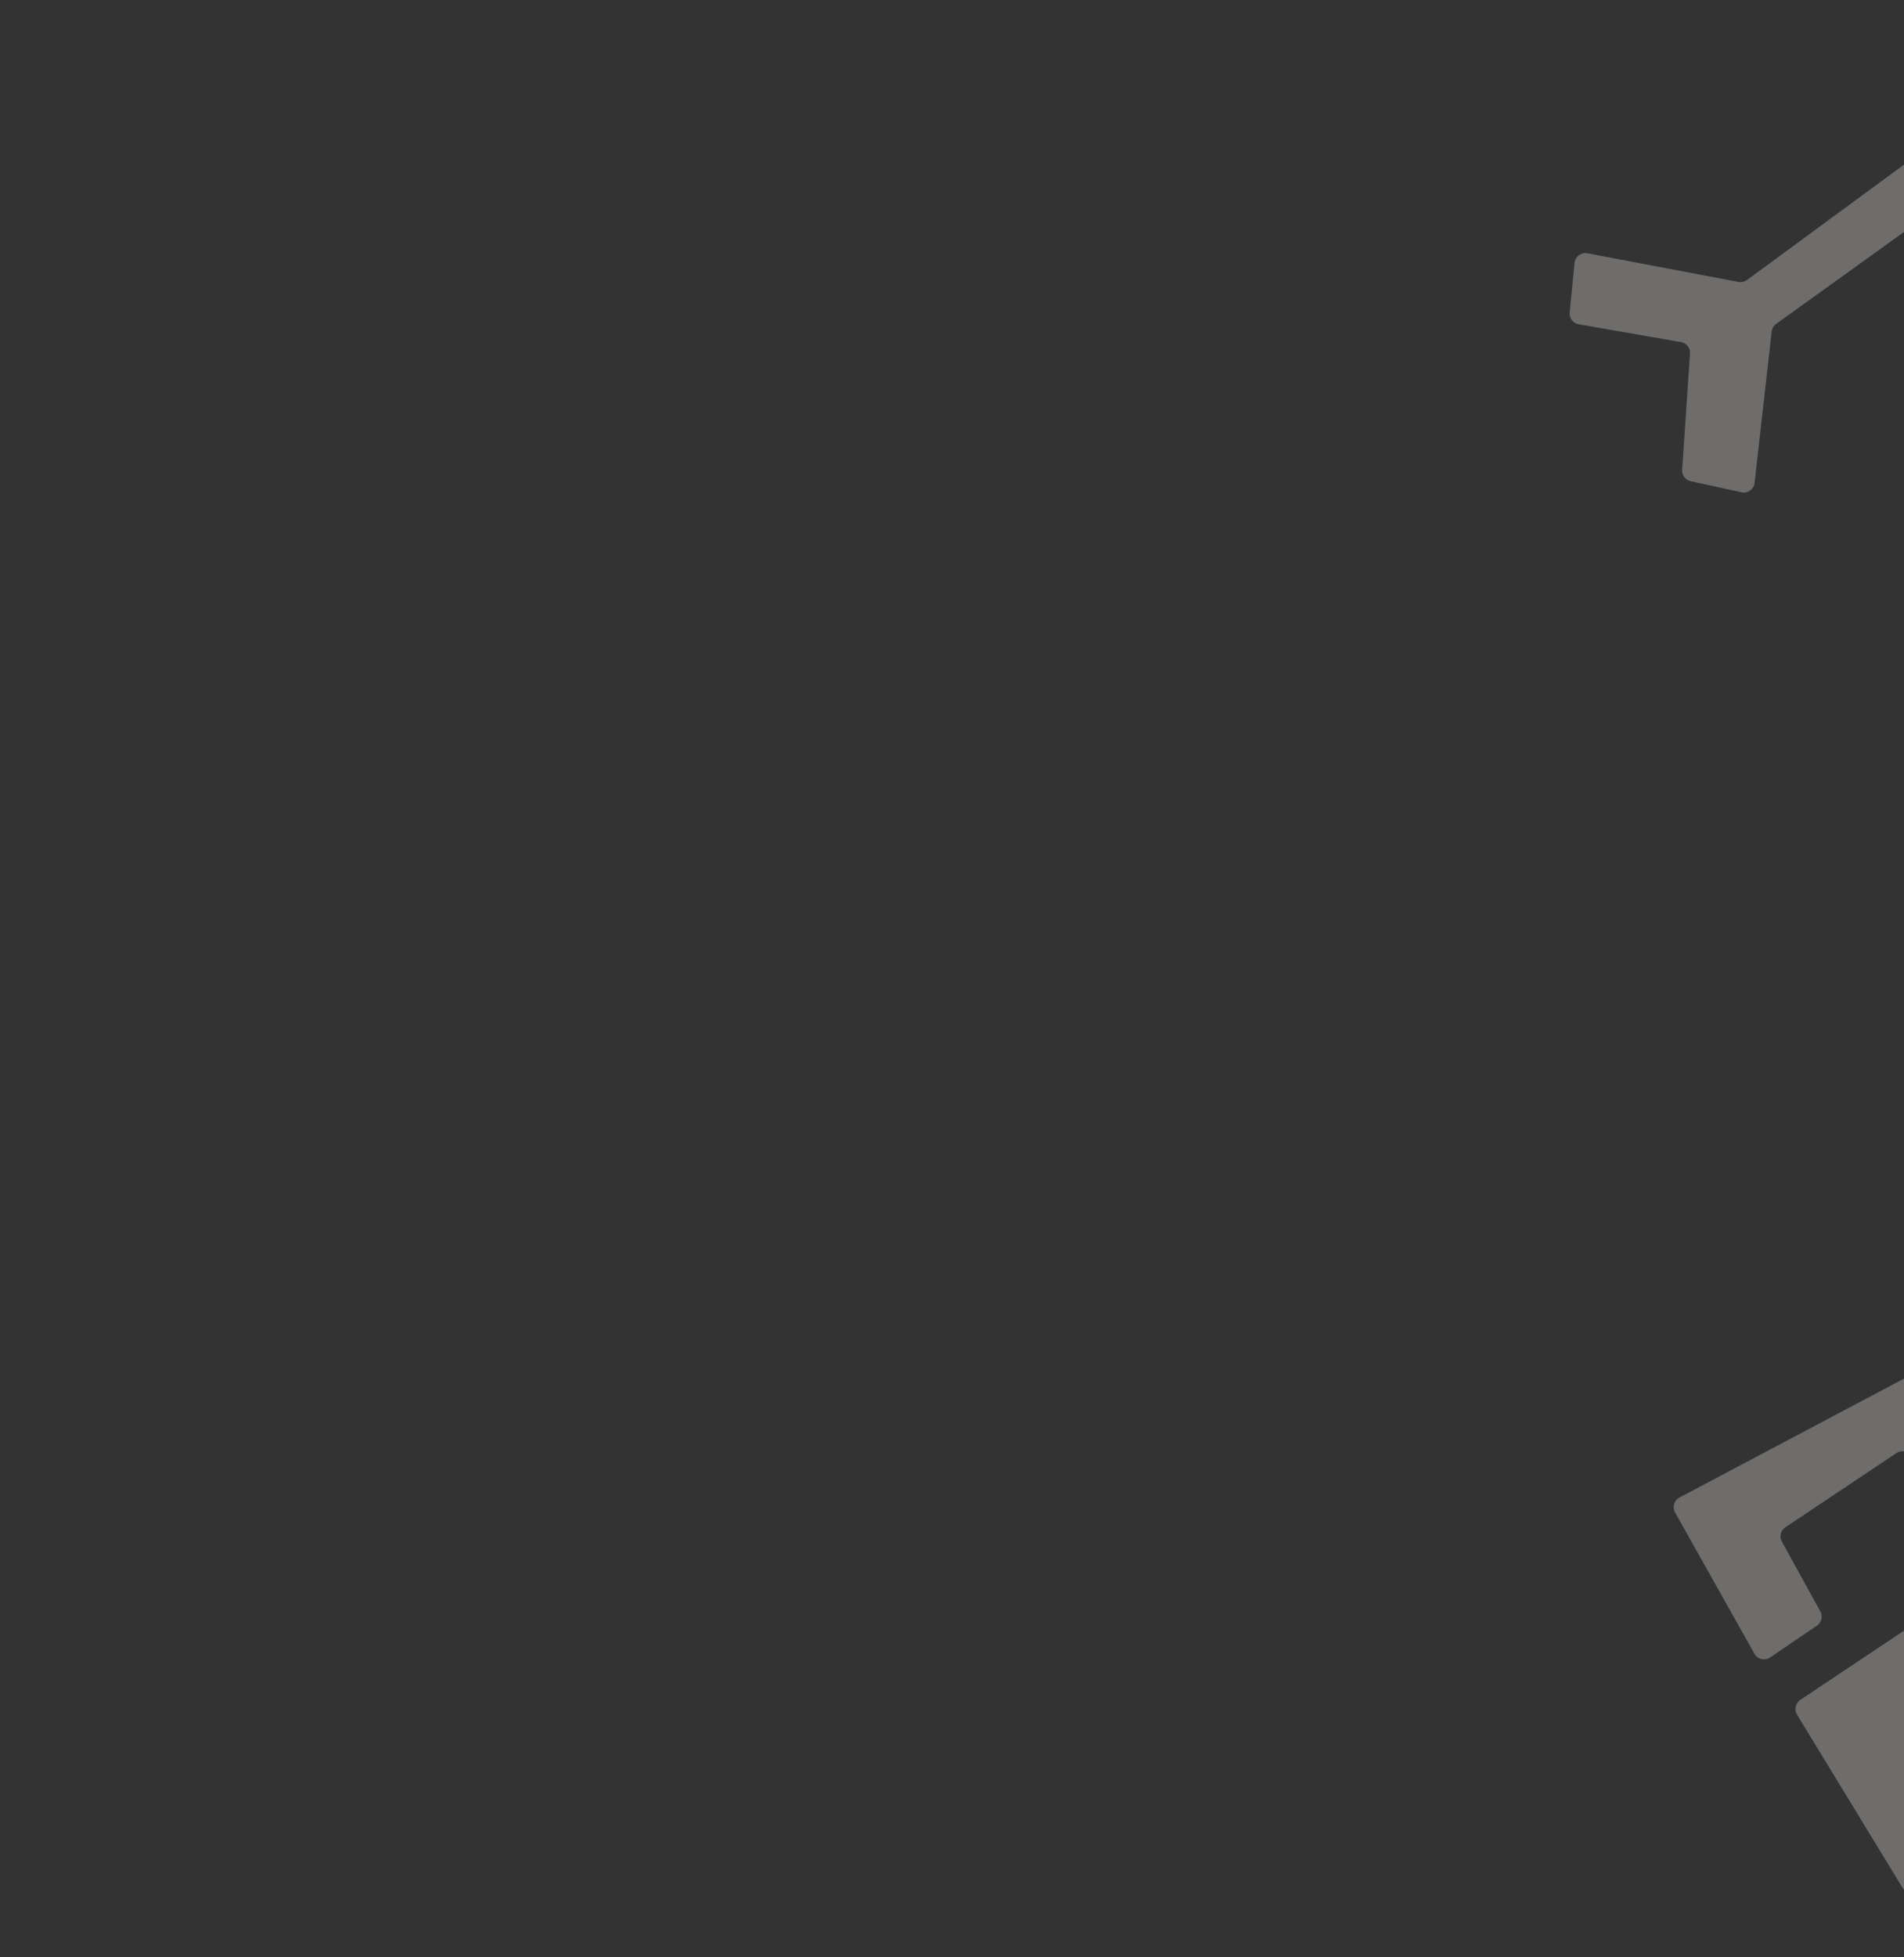 <?xml version="1.0" encoding="UTF-8" standalone="no"?>
<!DOCTYPE svg PUBLIC "-//W3C//DTD SVG 1.1//EN" "http://www.w3.org/Graphics/SVG/1.1/DTD/svg11.dtd">
<svg width="100%" height="100%" viewBox="0 0 1440 1480" version="1.1" xmlns="http://www.w3.org/2000/svg" xmlns:xlink="http://www.w3.org/1999/xlink" xml:space="preserve" xmlns:serif="http://www.serif.com/" style="fill-rule:evenodd;clip-rule:evenodd;stroke-linejoin:round;stroke-miterlimit:2;">
    <rect x="0" y="0" width="1440" height="1480" fill="#333333" stroke="none"/>
    <path d="M1630.55,1321.19L1450.26,1430.34C1446.39,1432.68 1441.35,1431.45 1439,1427.59L1359.09,1296.48C1356.8,1292.71 1357.88,1287.82 1361.55,1285.37L1494.97,1196.33C1498.64,1193.88 1499.71,1188.97 1497.41,1185.21L1445.9,1101.21C1443.47,1097.23 1438.22,1096.09 1434.34,1098.67L1350.25,1154.84C1346.7,1157.21 1345.56,1161.89 1347.62,1165.63L1376.72,1218.44C1378.76,1222.16 1377.66,1226.81 1374.15,1229.2L1338.71,1253.29C1334.73,1256 1329.28,1254.72 1326.93,1250.52L1266.85,1143.61C1264.59,1139.59 1266.09,1134.48 1270.16,1132.33L1475.17,1023.8C1479.17,1021.69 1484.12,1023.2 1486.26,1027.18L1583.14,1208.05C1585.21,1211.93 1583.87,1216.75 1580.09,1218.99L1444.66,1299.28C1440.55,1301.72 1439.38,1307.15 1442.13,1311.06L1468.05,1347.96C1470.63,1351.63 1475.68,1352.55 1479.4,1350.03L1597.32,1269.74C1601.13,1267.15 1606.33,1268.2 1608.84,1272.07L1633.19,1309.68C1635.71,1313.57 1634.51,1318.76 1630.55,1321.16L1630.55,1321.19Z" style="fill:rgb(250,243,236);fill-opacity:0.3;fill-rule:nonzero;"/>
    <path d="M1548.25,97.592L1343.3,244.915C1341.41,246.269 1340.19,248.356 1339.93,250.664L1326.99,365.133C1326.45,369.973 1321.84,373.273 1317.08,372.233L1278.65,363.843C1274.67,362.974 1271.94,359.323 1272.21,355.264L1278.16,267.338C1278.44,263.143 1275.51,259.413 1271.38,258.692L1193.91,245.186C1189.68,244.443 1186.73,240.572 1187.14,236.291L1190.82,198.785C1191.29,193.981 1195.78,190.625 1200.53,191.516L1314.84,213.175C1317.09,213.6 1319.4,213.069 1321.23,211.726L1502.18,78.833C1503.93,77.543 1506.12,77.007 1508.26,77.331L1544.66,82.811C1551.95,83.91 1554.22,93.3 1548.24,97.603L1548.25,97.592Z" style="fill:rgb(250,243,236);fill-opacity:0.3;fill-rule:nonzero;"/>
</svg>
